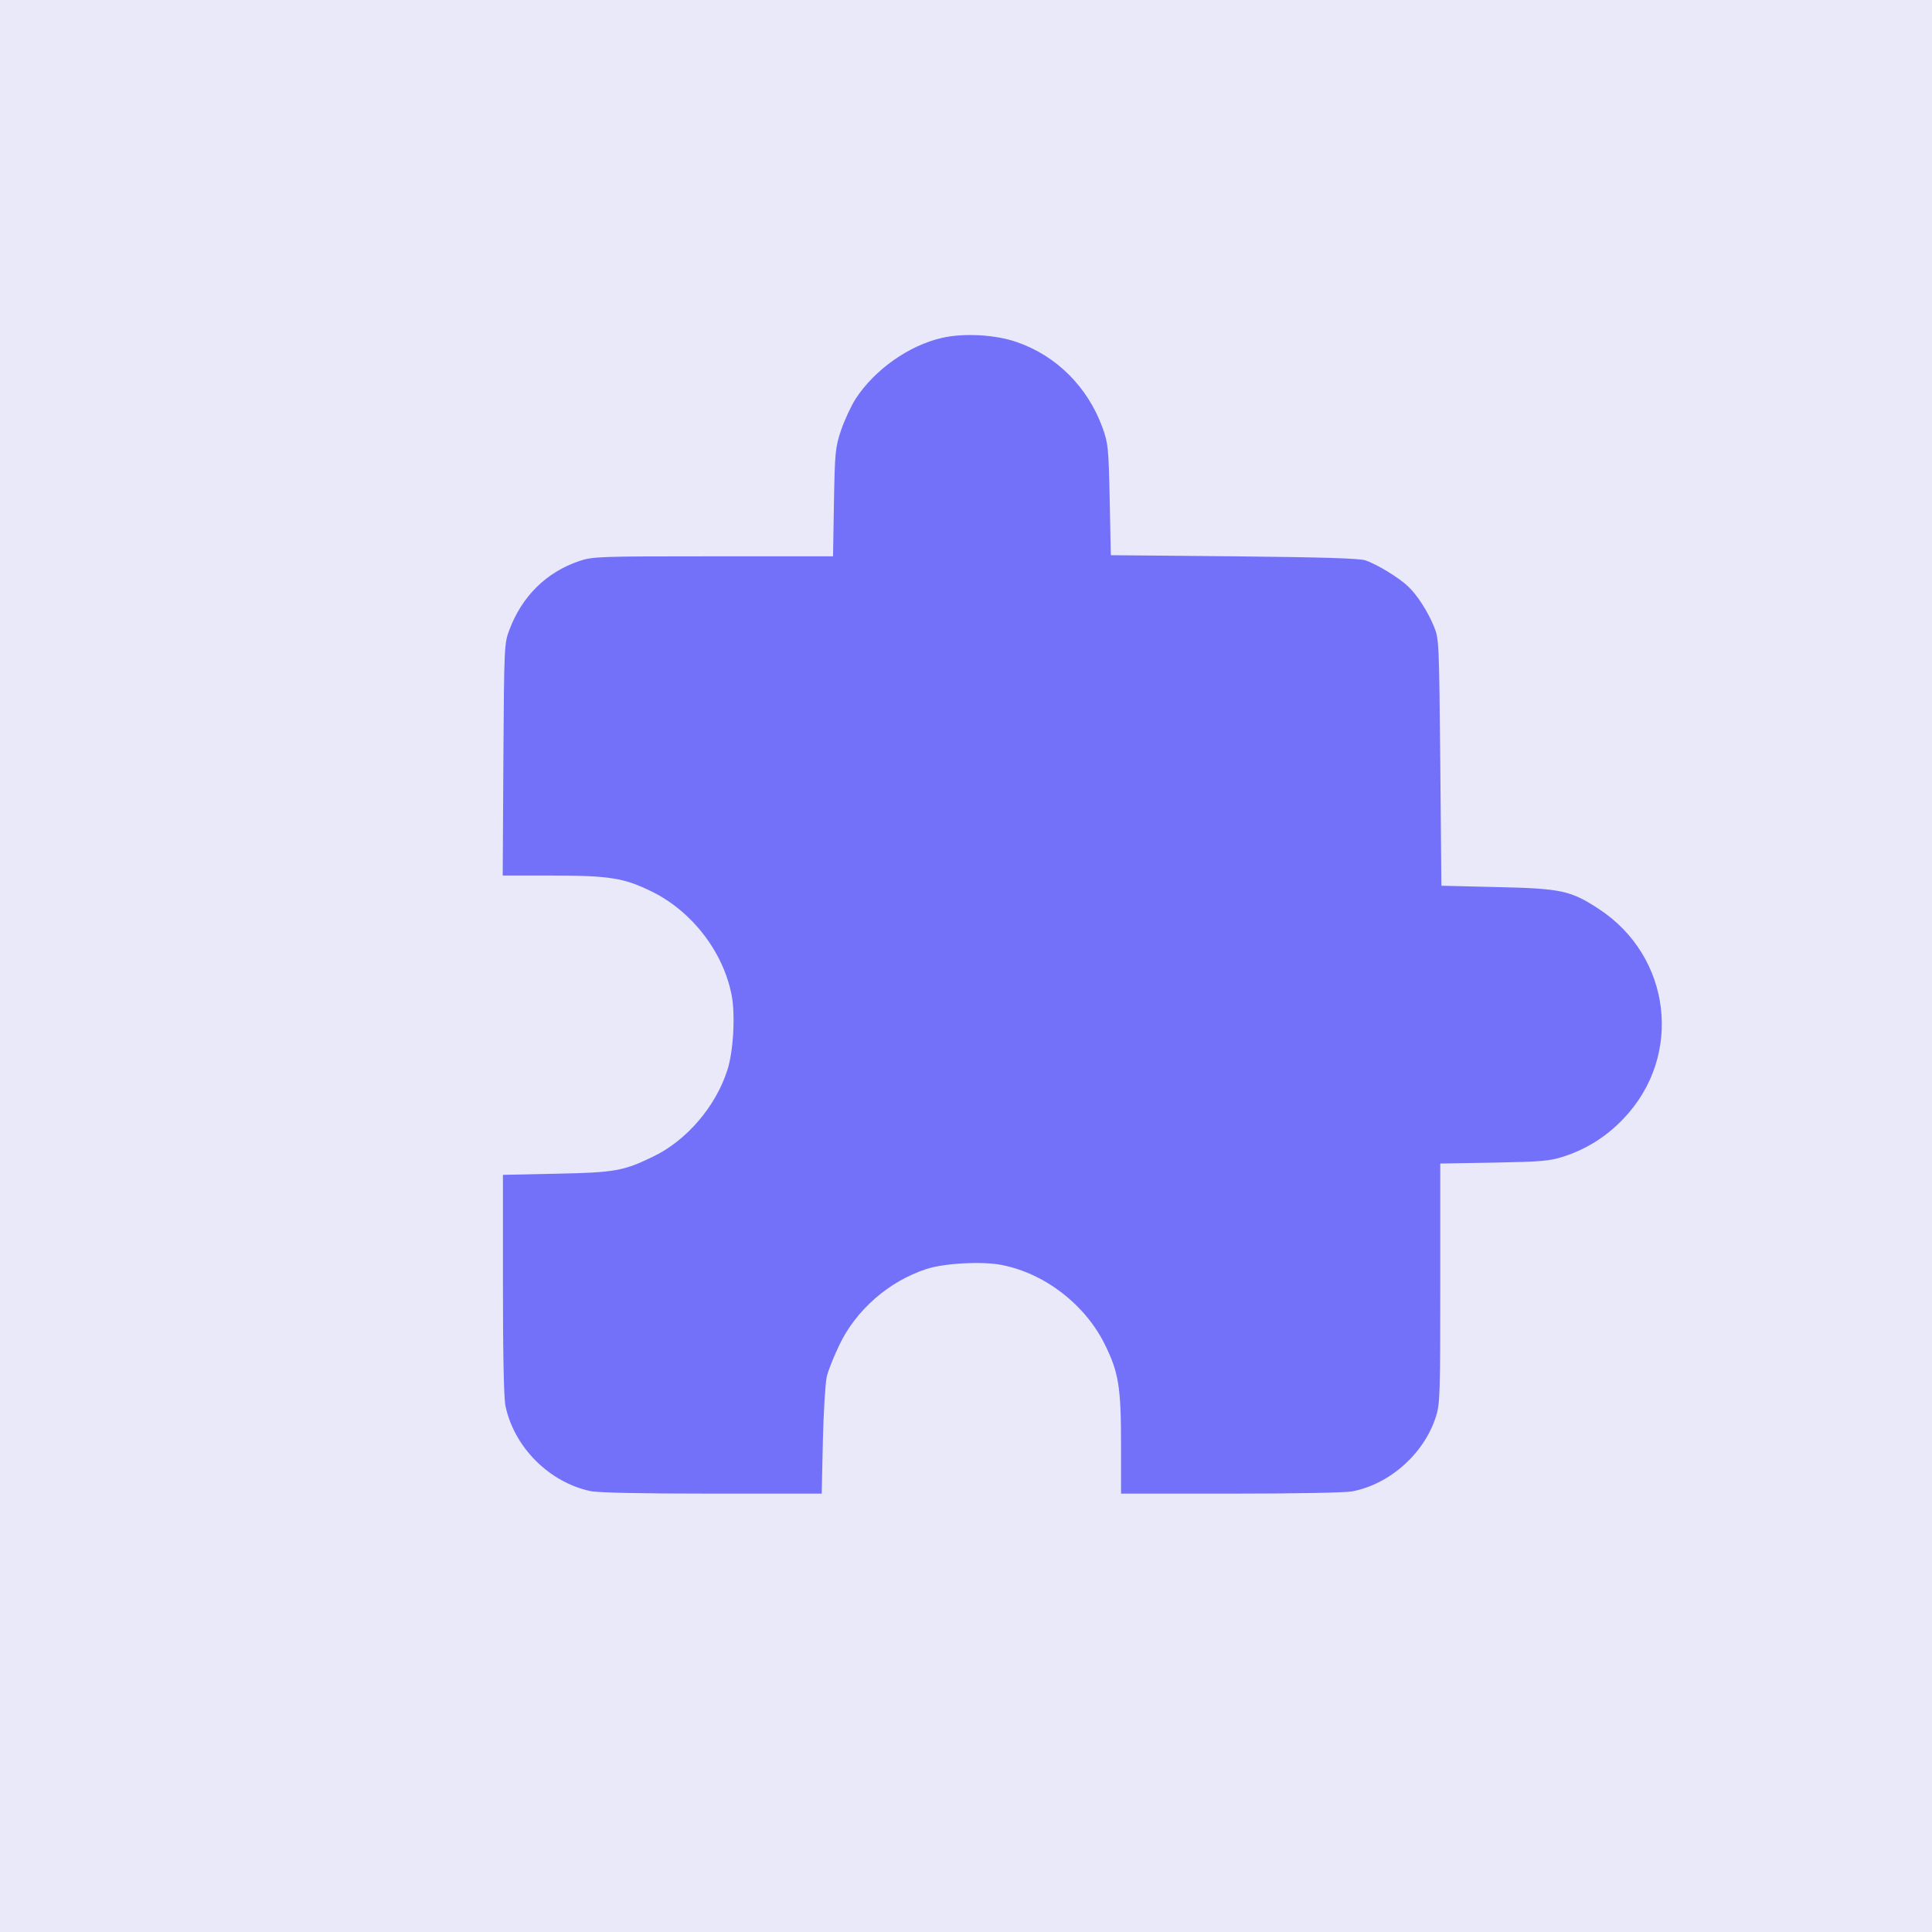 <svg width="60" height="60" viewBox="0 0 60 60" fill="none" xmlns="http://www.w3.org/2000/svg">
<rect width="60" height="60" fill="#EAE9F9"/>
<path d="M29.26 10.492C28.233 10.724 27.165 11.476 26.574 12.383C26.426 12.615 26.223 13.058 26.117 13.367C25.941 13.902 25.927 14.036 25.899 15.603L25.871 17.277H22.151C18.565 17.277 18.411 17.284 17.989 17.424C16.969 17.769 16.21 18.514 15.816 19.569C15.662 19.977 15.655 20.061 15.633 23.584L15.612 27.191H17.145C18.938 27.191 19.388 27.268 20.246 27.69C21.49 28.302 22.461 29.56 22.721 30.903C22.84 31.508 22.777 32.661 22.587 33.238C22.229 34.356 21.336 35.403 20.316 35.903C19.374 36.367 19.093 36.416 17.258 36.451L15.619 36.486V39.889C15.619 42.097 15.648 43.419 15.697 43.658C15.964 44.945 17.061 46.042 18.348 46.309C18.587 46.358 19.915 46.386 22.116 46.386H25.519L25.555 44.748C25.576 43.855 25.632 42.955 25.674 42.765C25.716 42.568 25.899 42.118 26.068 41.767C26.588 40.677 27.608 39.791 28.768 39.411C29.337 39.228 30.497 39.165 31.109 39.285C32.445 39.545 33.704 40.515 34.315 41.76C34.737 42.617 34.815 43.068 34.815 44.853V46.386H38.218C40.236 46.386 41.769 46.358 41.994 46.316C43.168 46.091 44.236 45.135 44.595 43.989C44.722 43.595 44.729 43.292 44.729 39.847V36.135L46.402 36.106C47.879 36.078 48.125 36.057 48.561 35.917C49.278 35.685 49.911 35.284 50.438 34.721C52.273 32.781 51.908 29.708 49.658 28.232C48.779 27.655 48.483 27.592 46.486 27.549L44.764 27.507L44.729 23.675C44.694 19.949 44.687 19.836 44.539 19.471C44.342 18.992 44.026 18.493 43.73 18.212C43.456 17.945 42.76 17.523 42.408 17.403C42.233 17.34 41.044 17.305 38.33 17.277L34.498 17.242L34.463 15.519C34.428 13.874 34.414 13.775 34.238 13.276C33.781 12.024 32.811 11.047 31.58 10.625C30.926 10.393 29.935 10.337 29.26 10.492Z" fill="#7371F9"/>
</svg>
